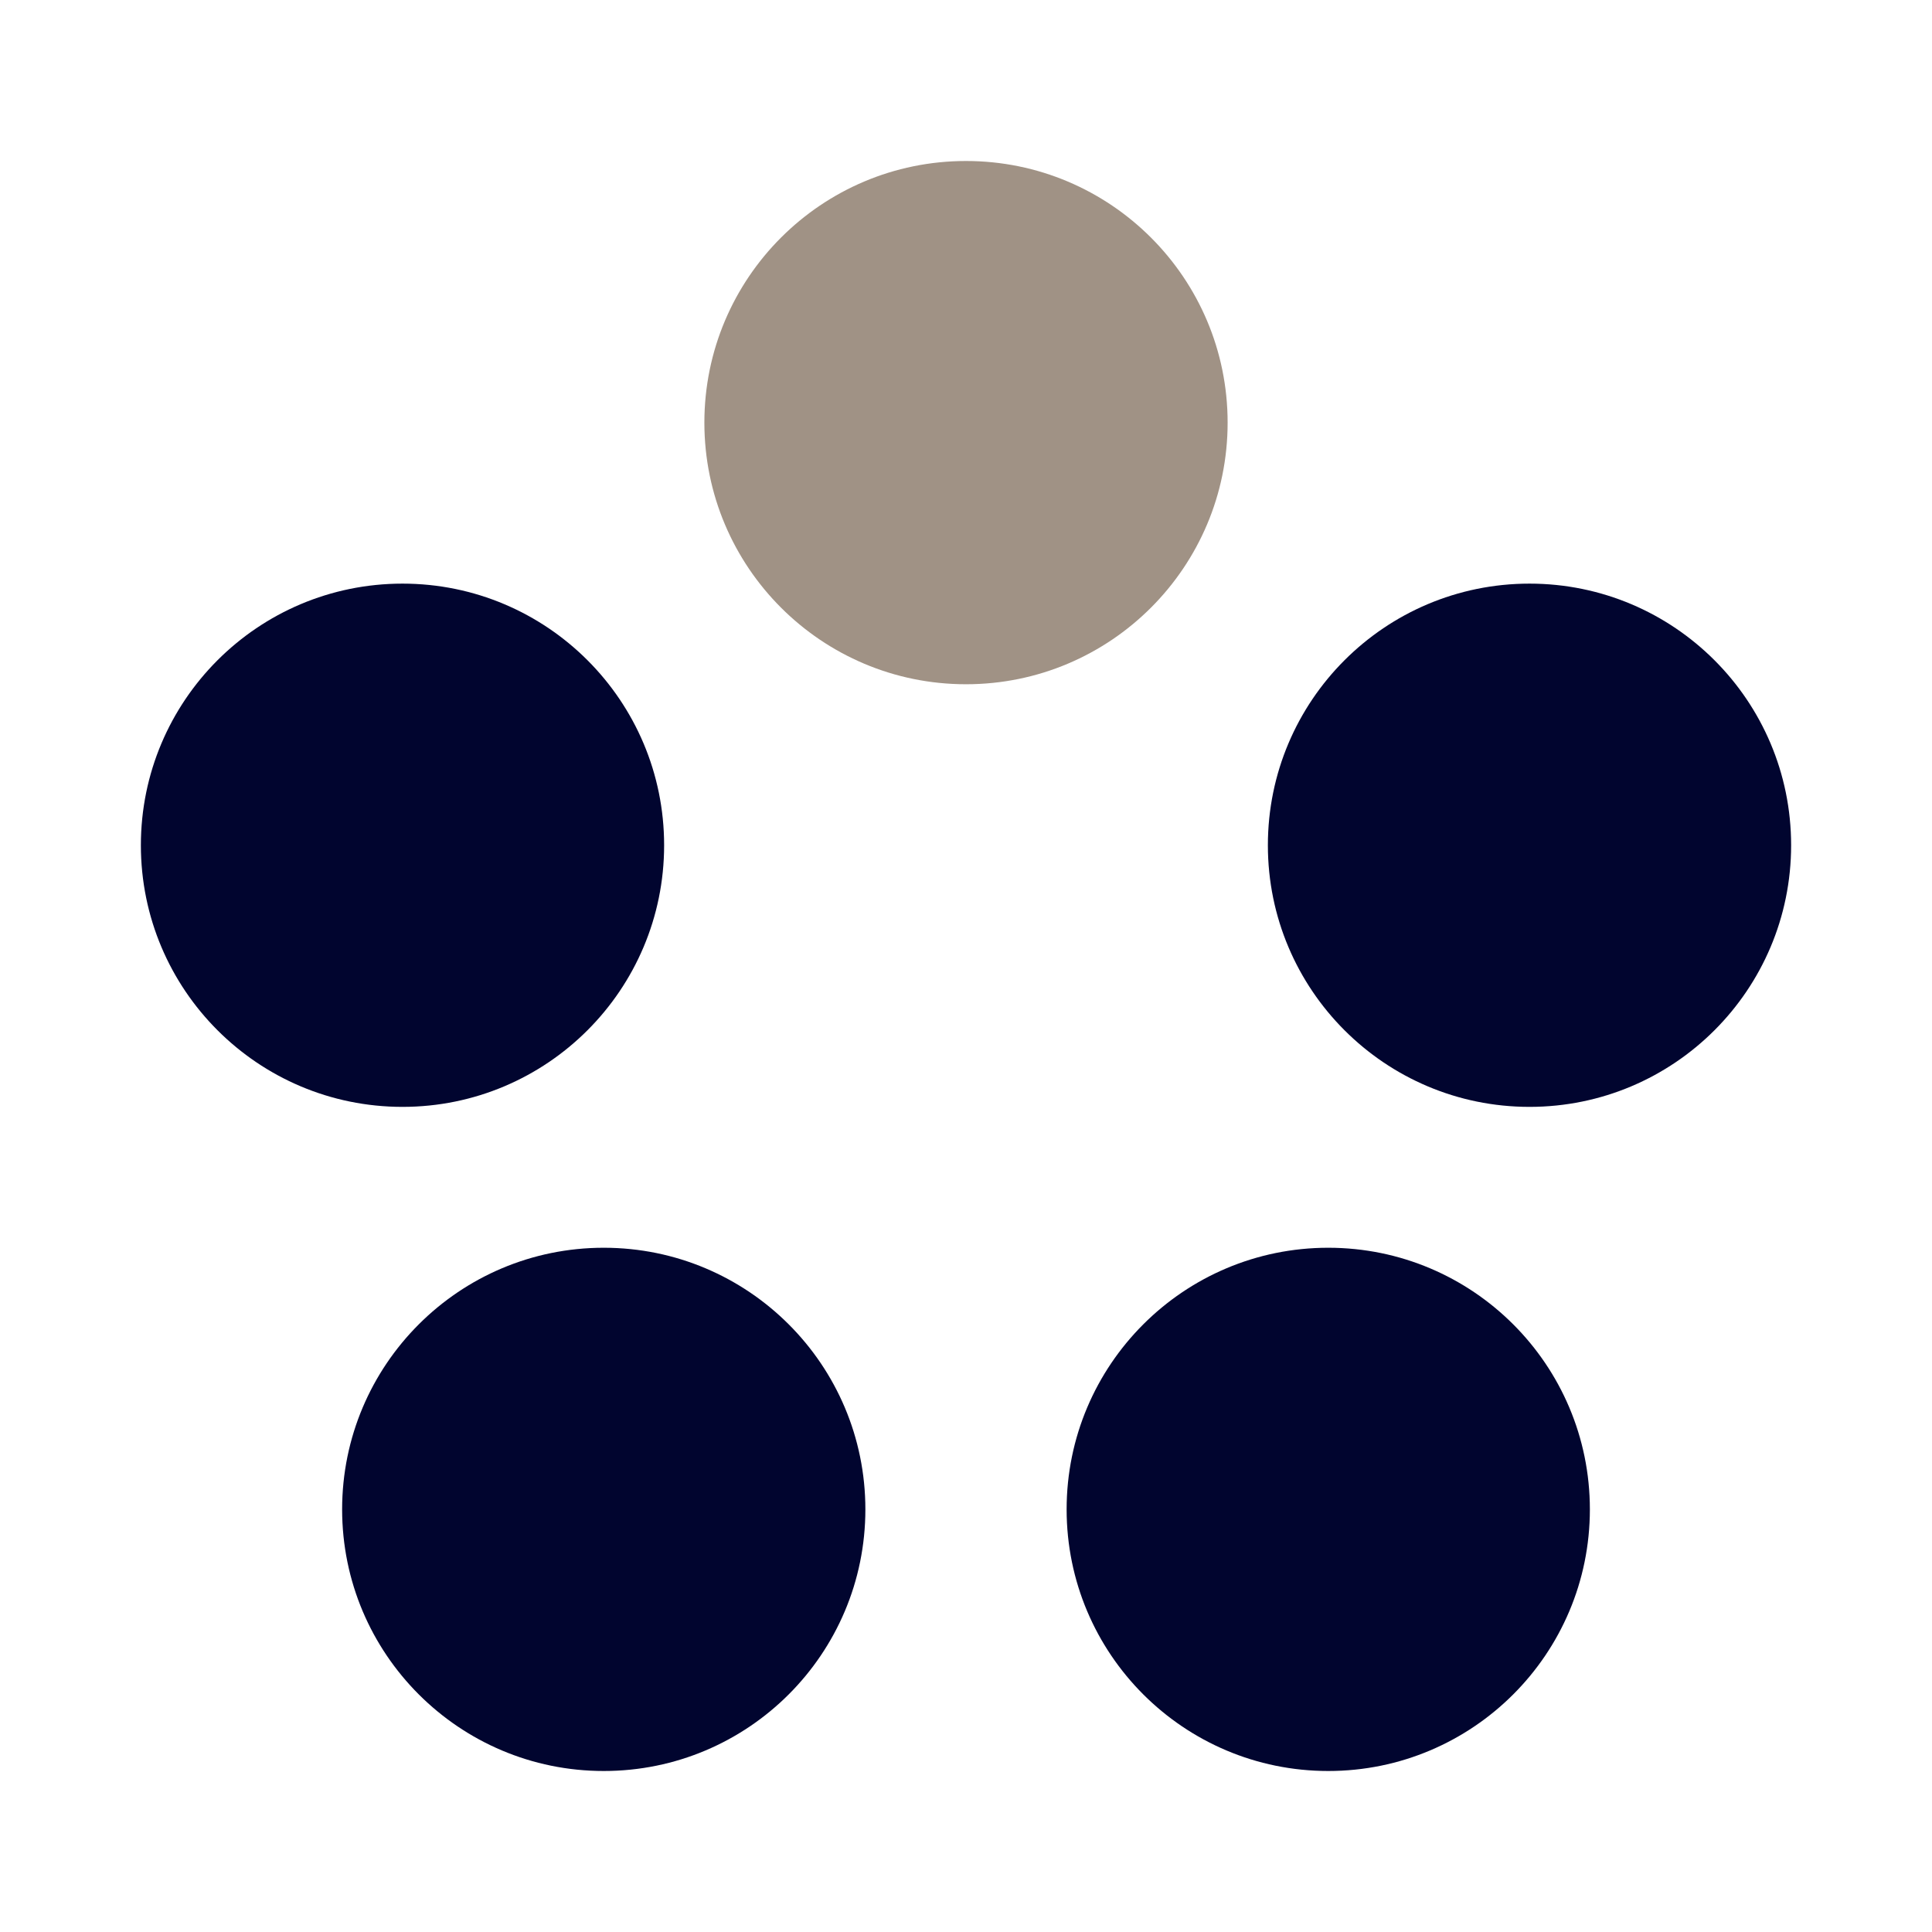 <svg width="96" height="96" viewBox="0 0 96 96" fill="none" xmlns="http://www.w3.org/2000/svg">
<path d="M48 34C55.18 34 61 28.18 61 21C61 13.82 55.18 8 48 8C40.82 8 35 13.82 35 21C35 28.18 40.82 34 48 34Z" fill="#A09285"/>
<path d="M76 55C83.18 55 89 49.18 89 42C89 34.82 83.18 29 76 29C68.82 29 63 34.82 63 42C63 49.18 68.82 55 76 55Z" fill="#01052F"/>
<path d="M66 88C73.18 88 79 82.18 79 75C79 67.82 73.18 62 66 62C58.82 62 53 67.82 53 75C53 82.18 58.82 88 66 88Z" fill="#01052F"/>
<path d="M20 55C27.18 55 33 49.18 33 42C33 34.82 27.18 29 20 29C12.82 29 7 34.82 7 42C7 49.18 12.82 55 20 55Z" fill="#01052F"/>
<path d="M30 88C37.18 88 43 82.18 43 75C43 67.82 37.18 62 30 62C22.82 62 17 67.82 17 75C17 82.18 22.82 88 30 88Z" fill="#01052F"/>
</svg>

